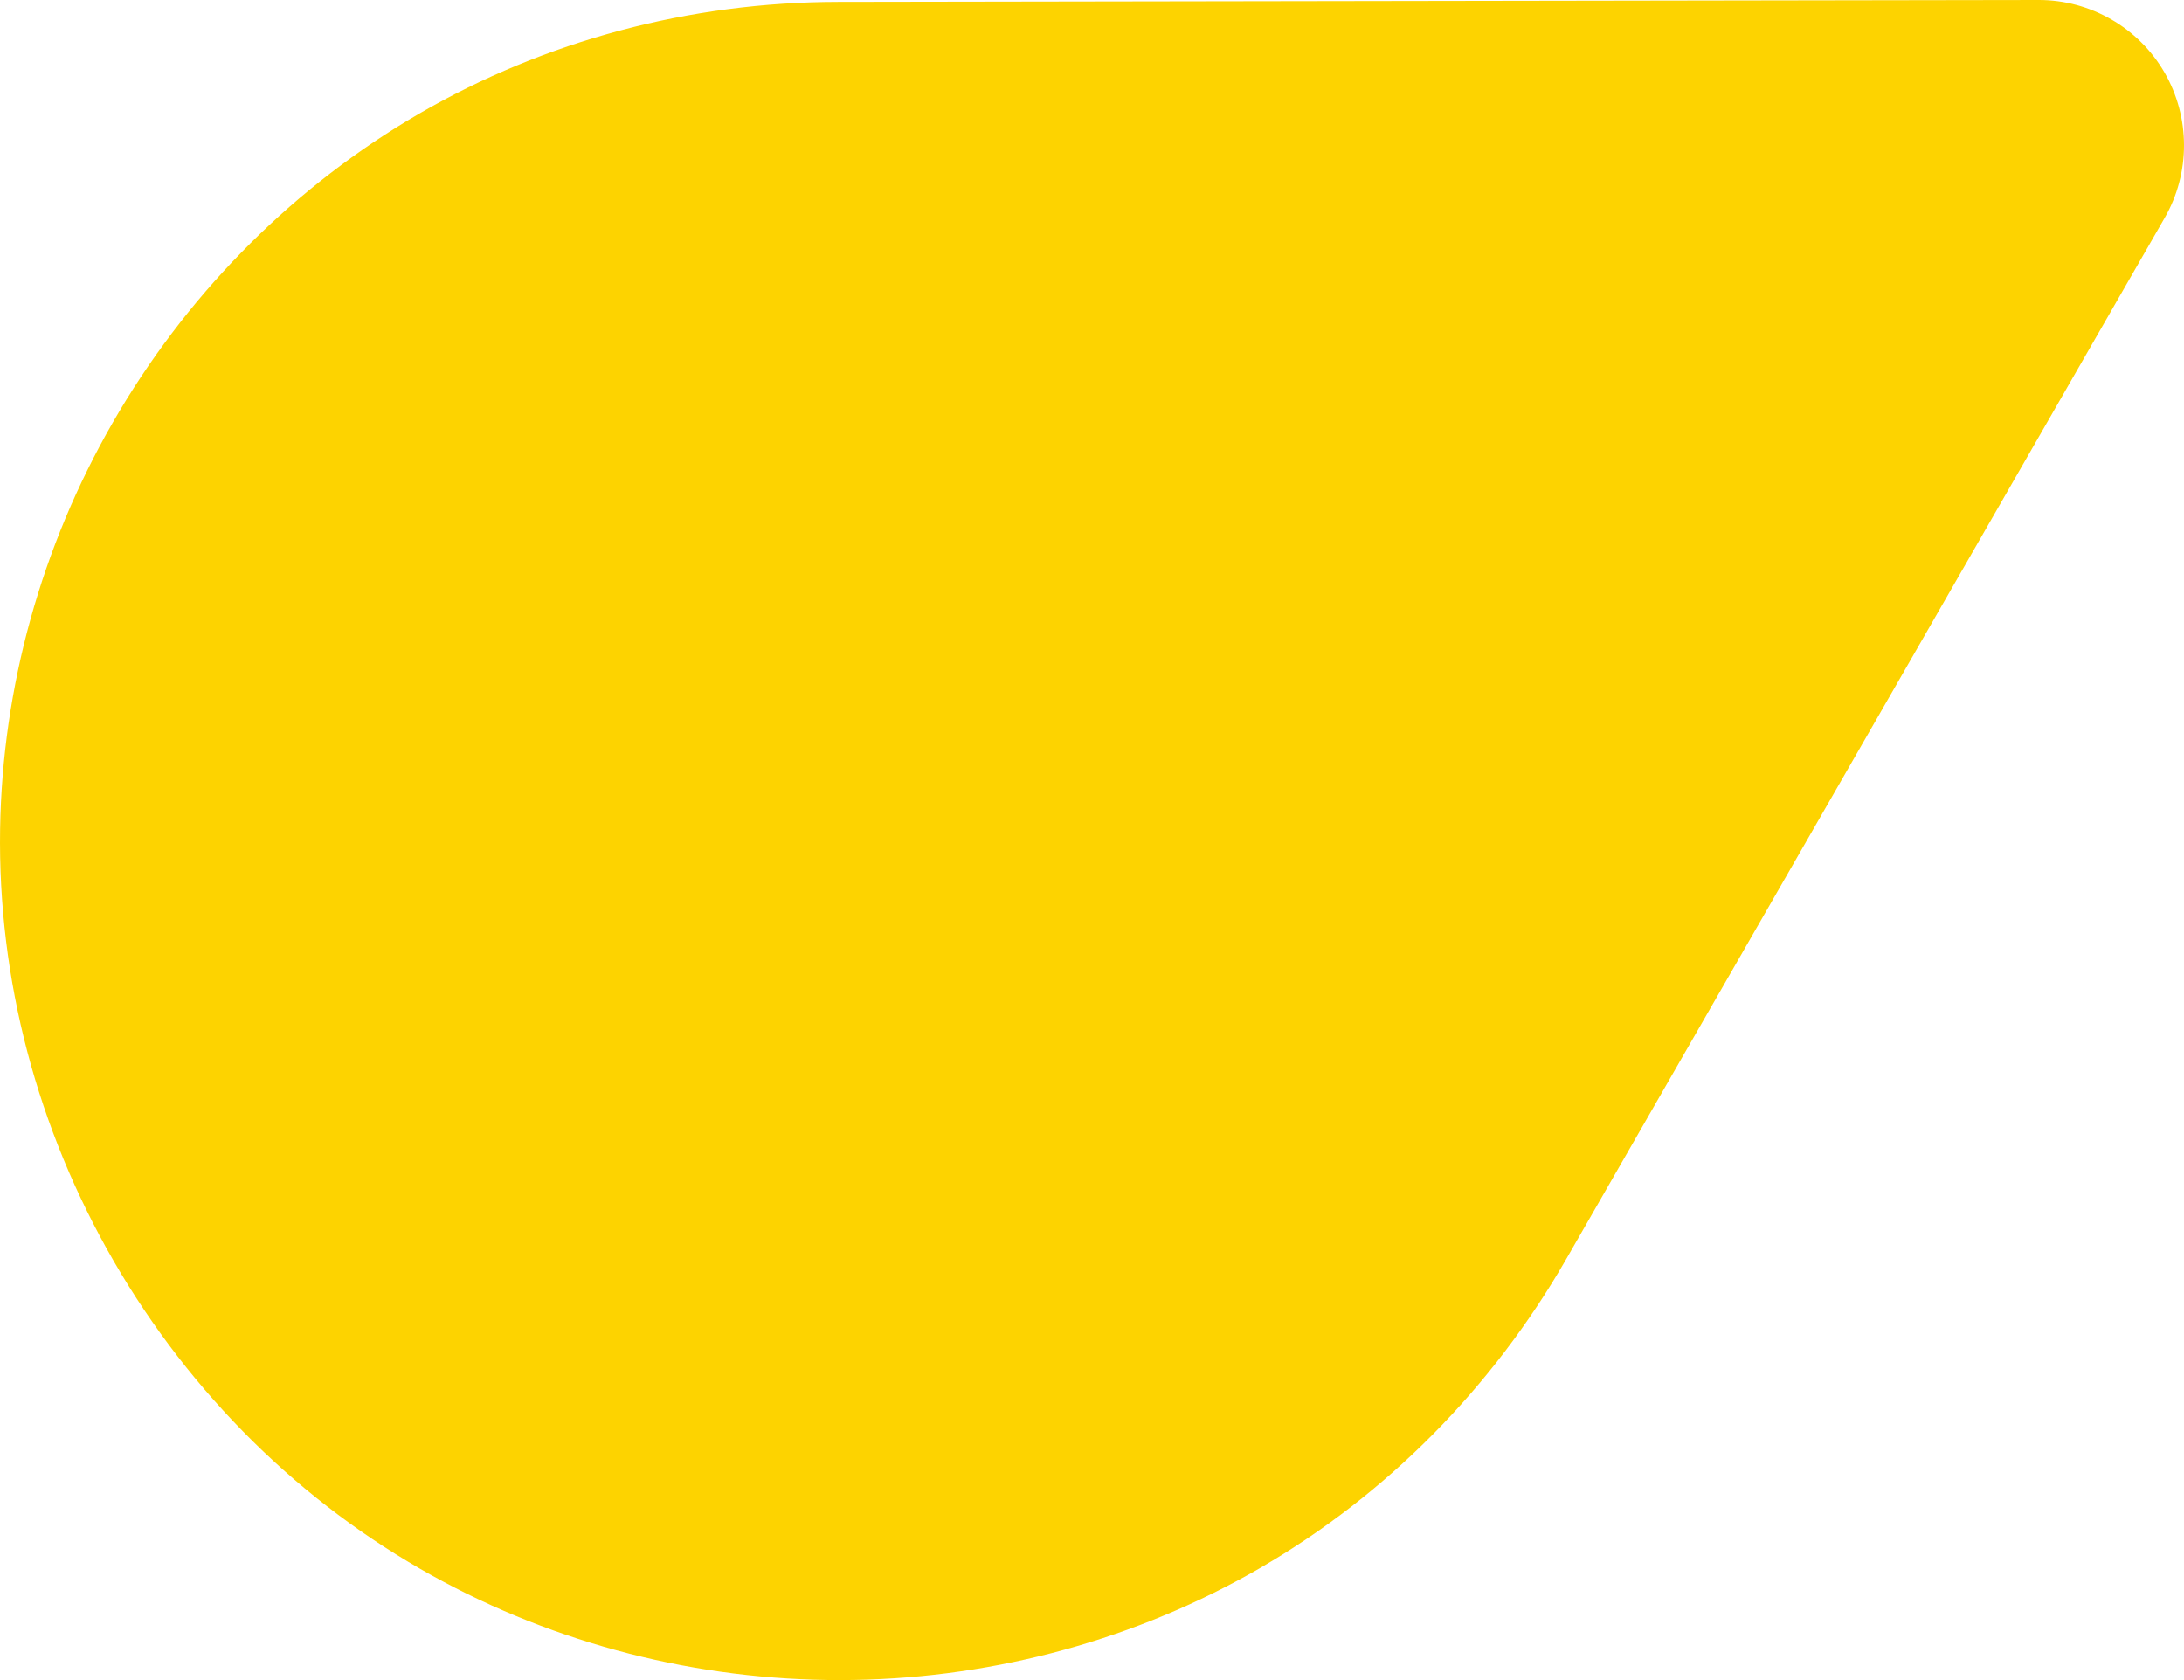 <svg width="104" height="80" viewBox="0 0 104 80" fill="none" xmlns="http://www.w3.org/2000/svg">
<path d="M60.046 74.639C66.028 71.17 71.05 66.096 74.574 59.968L103.081 10.371C104.311 8.235 104.305 5.582 103.071 3.451C101.836 1.317 99.539 -0.005 97.078 2.28882e-05L39.911 0.09C32.847 0.1 25.951 1.939 19.968 5.408C19.774 5.522 19.582 5.635 19.389 5.751C13.62 9.233 8.772 14.202 5.371 20.119C1.966 26.038 0.113 32.729 0.005 39.471C-0.108 46.623 1.768 53.746 5.429 60.074C9.093 66.401 14.336 71.575 20.59 75.032C26.488 78.293 33.21 80.01 40.032 80C46.854 79.989 53.571 78.251 59.459 74.974C59.656 74.866 59.851 74.752 60.046 74.642V74.639Z" fill="#FDD300"/>
</svg>
